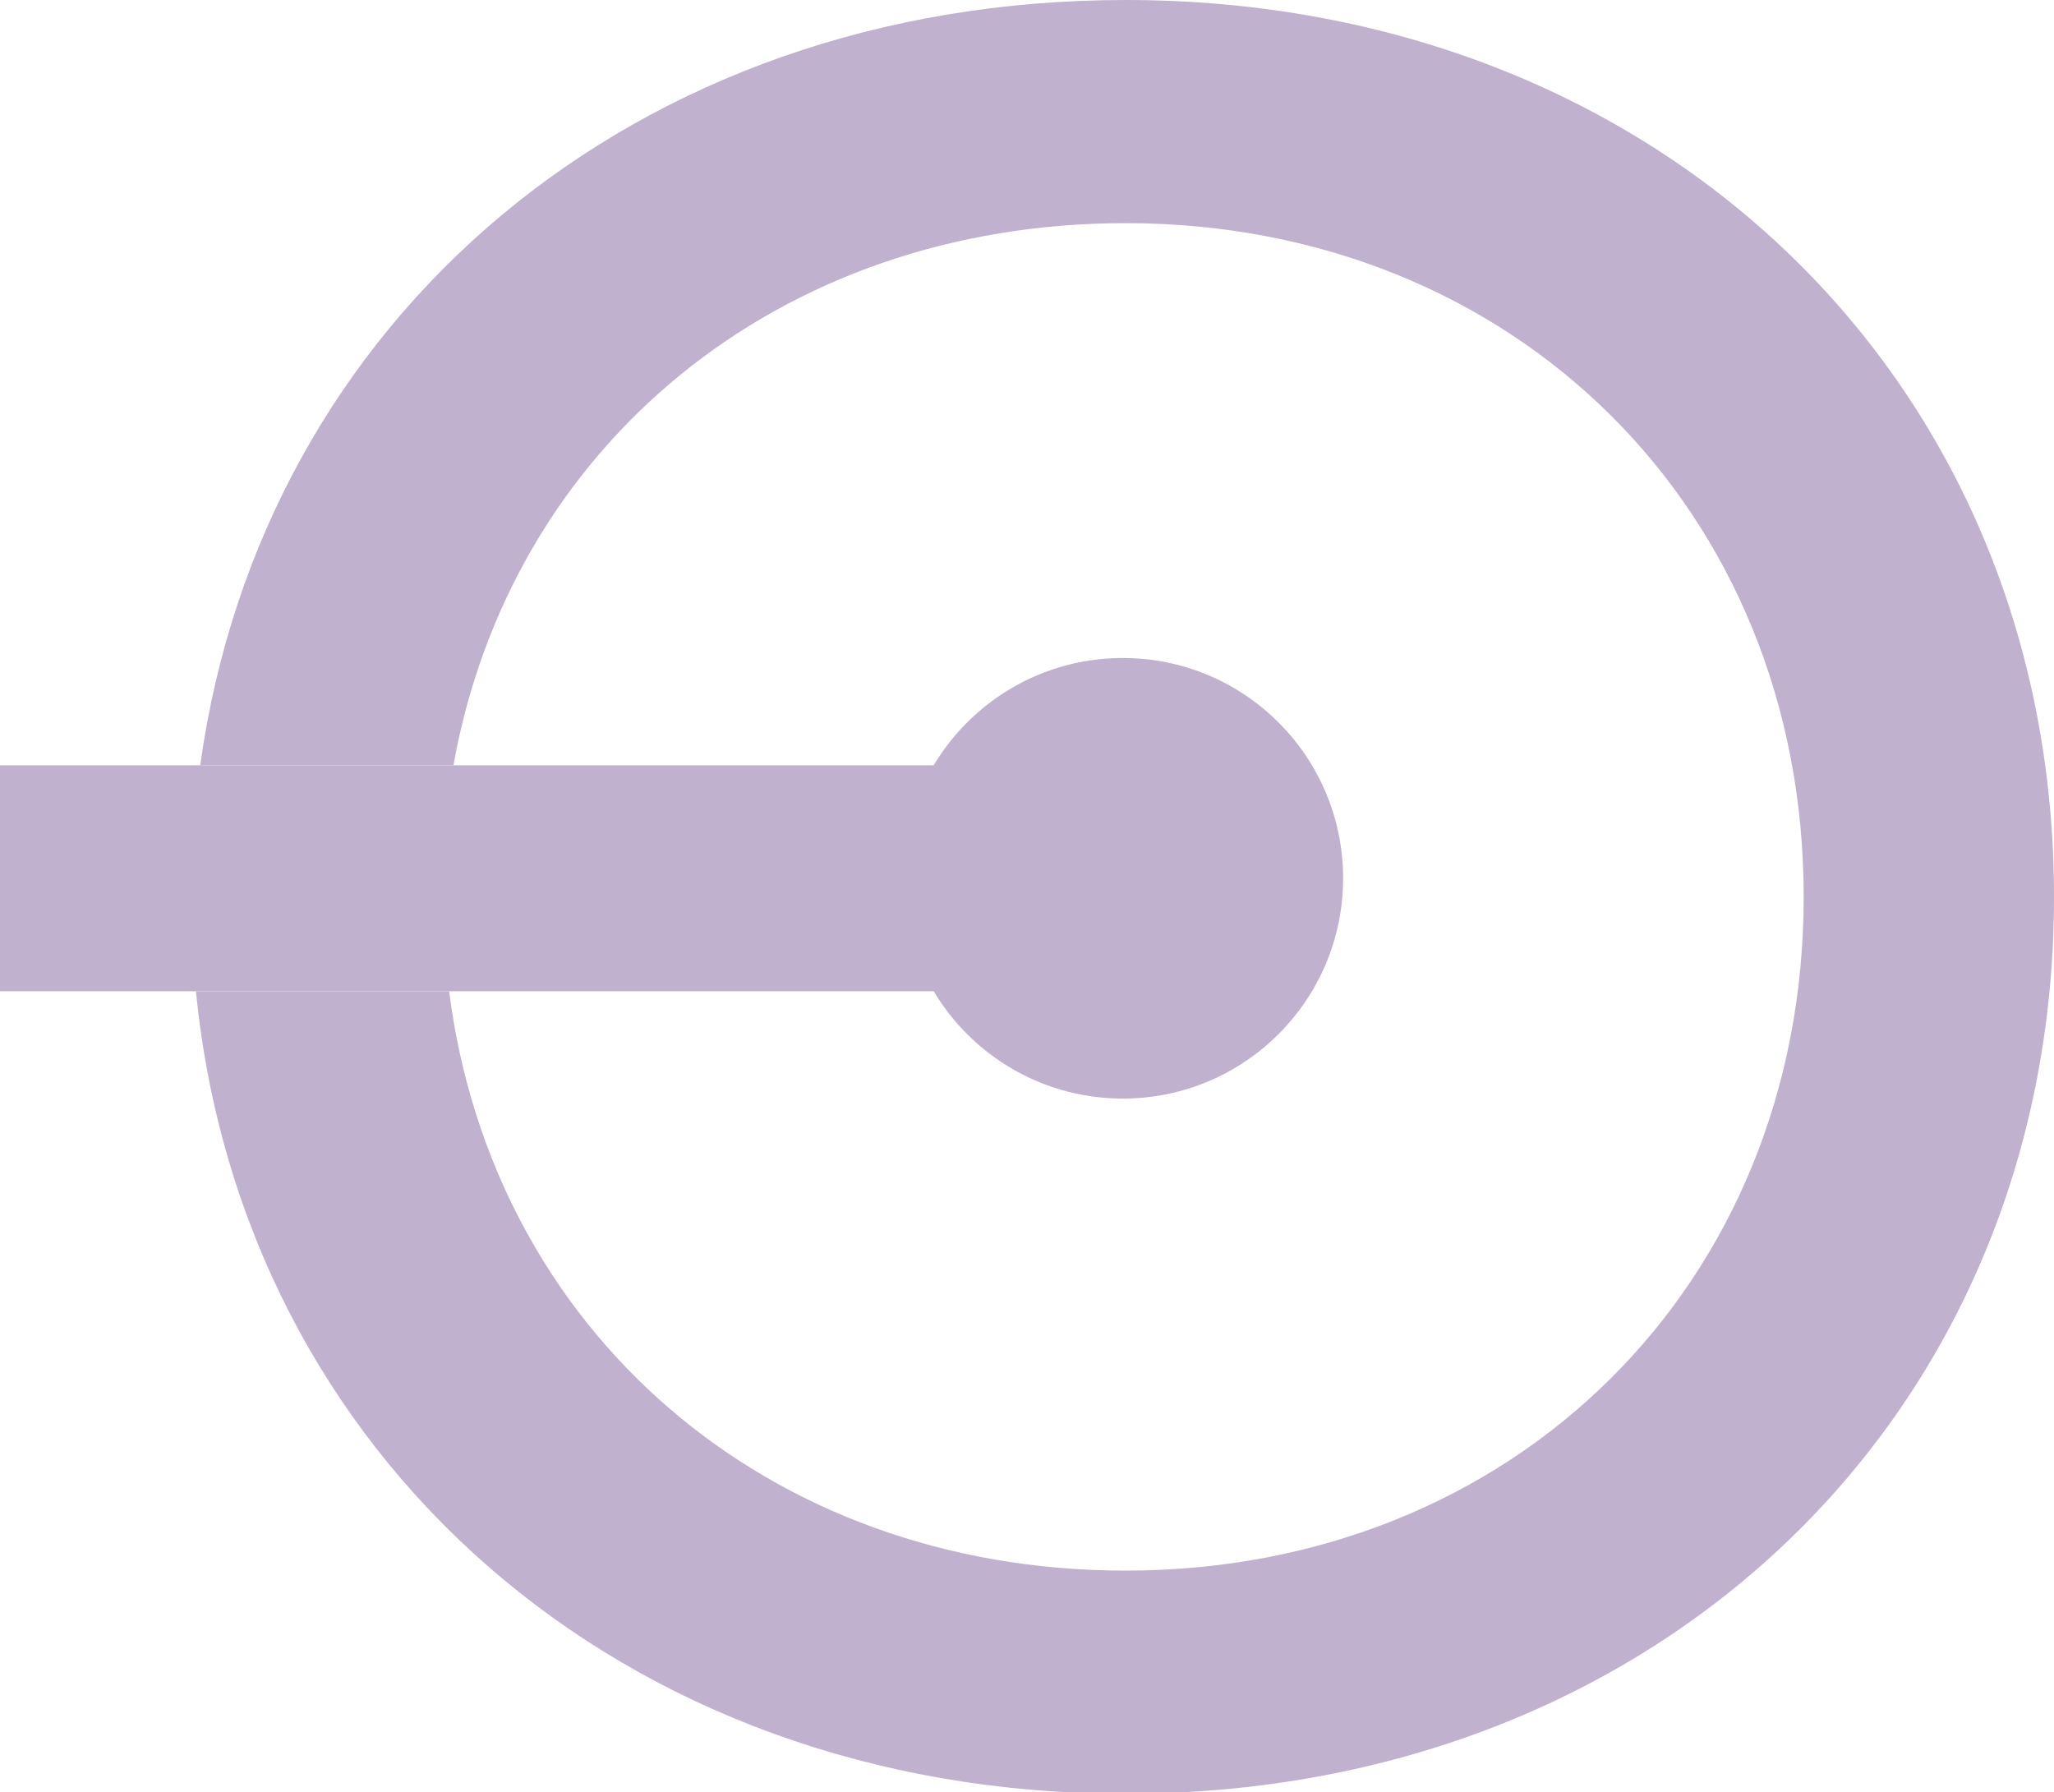 <?xml version="1.0" encoding="UTF-8"?>
<svg xmlns="http://www.w3.org/2000/svg" xmlns:xlink="http://www.w3.org/1999/xlink" version="1.1" id="Laag_2_00000018939360390982847680000003468174757208782010_" x="0px" y="0px" viewBox="0 0 143.6 125.3" style="enable-background:new 0 0 143.6 125.3;" xml:space="preserve">
<style type="text/css">
	.st0{fill:#C0B1CF;}
</style>
<g id="Nova_ICOON_Full_Color_Paars">
	<g>
		<path class="st0" d="M78.7,0C44.3,0,18.3,22.3,14,53.5h17.7c4-22.3,22.7-37.9,47-37.9c27.1,0,47.4,20,47.4,47.1    s-20.3,47.1-47.4,47.1c-25.2,0-44.3-16.9-47.3-40.5H13.7c3.2,32.5,29.7,56.1,65,56.1c37.3,0,64.9-26.6,64.9-62.7S116,0,78.7,0z"></path>
		<path class="st0" d="M65.4,53.5H0v15.8h65.4c-1.4-2.3-2.2-5-2.2-7.9S64,55.8,65.4,53.5L65.4,53.5z"></path>
		<circle class="st0" cx="78.5" cy="61.4" r="15.4"></circle>
	</g>
</g>
</svg>

